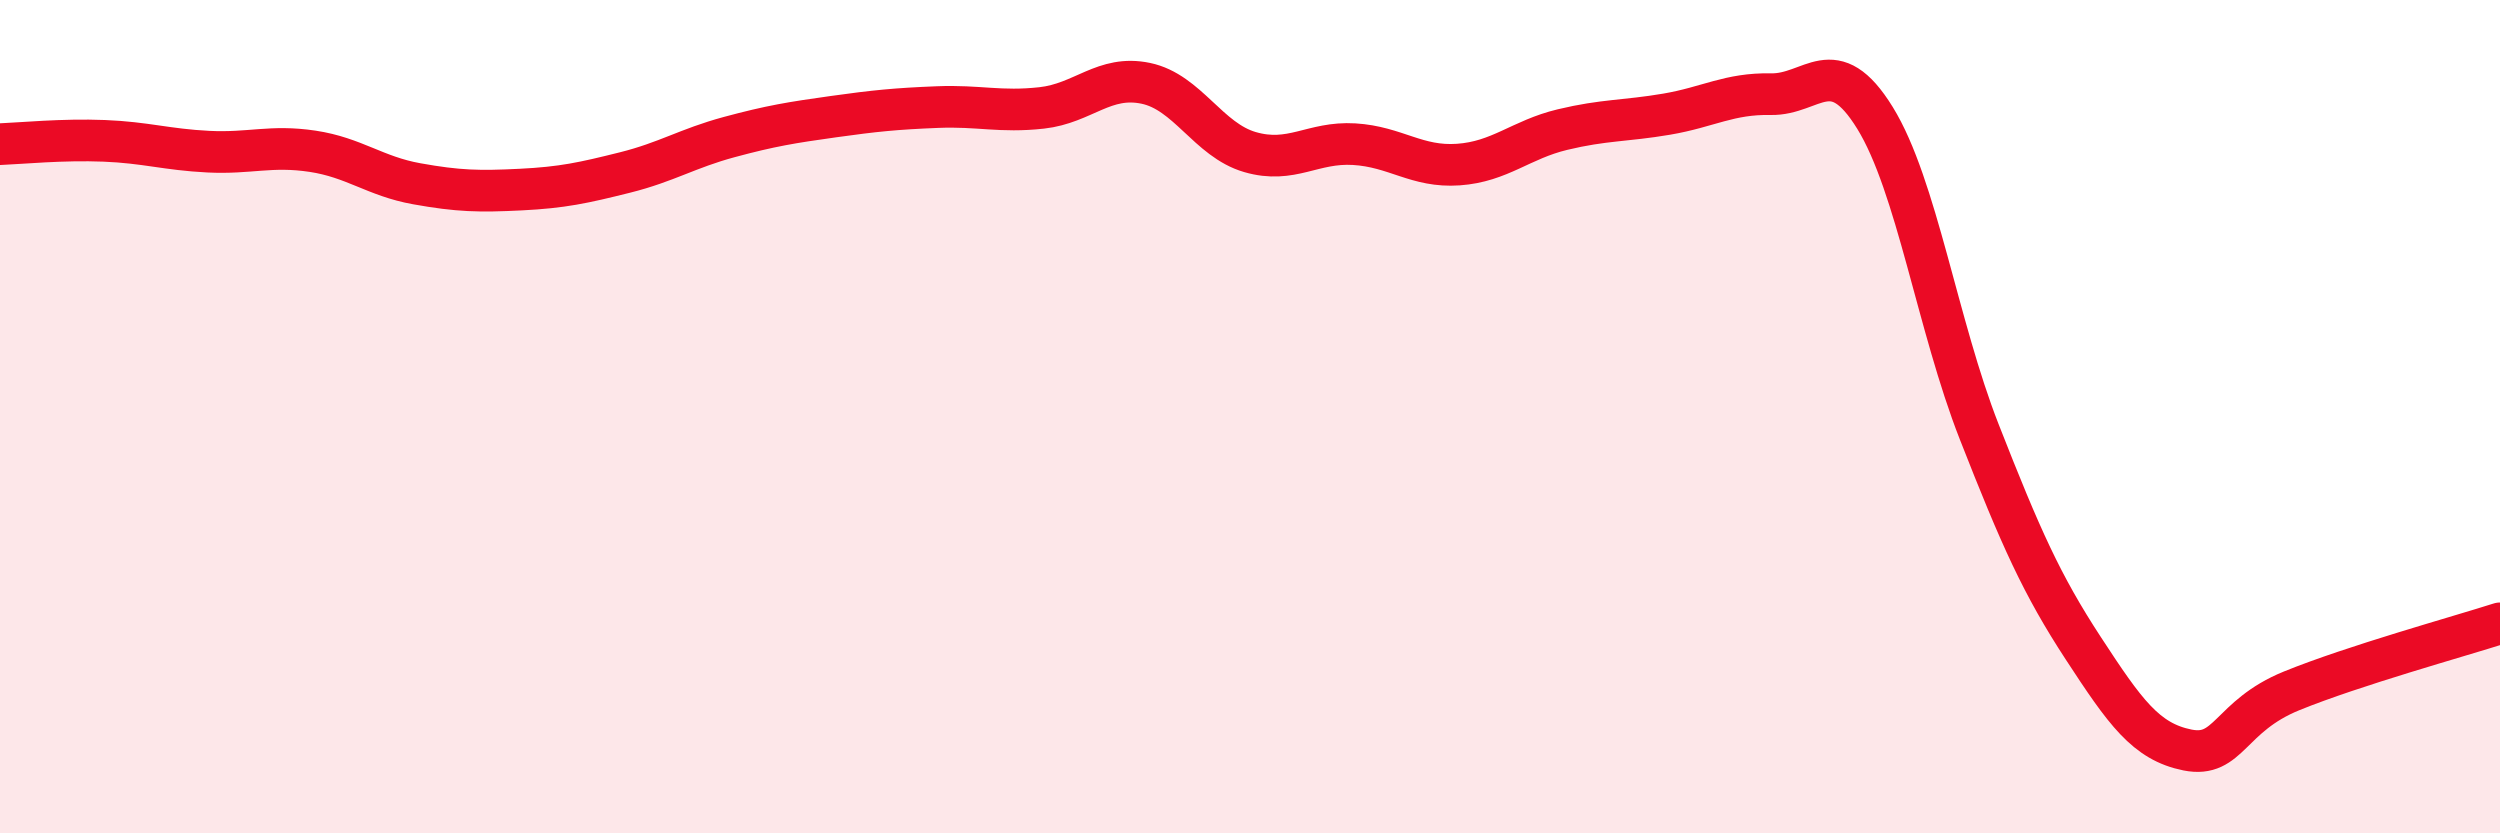
    <svg width="60" height="20" viewBox="0 0 60 20" xmlns="http://www.w3.org/2000/svg">
      <path
        d="M 0,3.46 C 0.5,3.44 1.5,3.34 2.5,3.38 C 3.5,3.42 4,3.59 5,3.64 C 6,3.69 6.5,3.48 7.5,3.63 C 8.5,3.78 9,4.23 10,4.41 C 11,4.59 11.5,4.6 12.5,4.55 C 13.5,4.5 14,4.39 15,4.14 C 16,3.89 16.5,3.56 17.5,3.29 C 18.5,3.02 19,2.94 20,2.8 C 21,2.66 21.5,2.61 22.5,2.57 C 23.5,2.53 24,2.7 25,2.59 C 26,2.48 26.5,1.79 27.5,2 C 28.5,2.21 29,3.36 30,3.65 C 31,3.94 31.5,3.4 32.5,3.46 C 33.5,3.52 34,4.02 35,3.95 C 36,3.88 36.5,3.35 37.5,3.11 C 38.5,2.87 39,2.91 40,2.74 C 41,2.57 41.5,2.24 42.5,2.26 C 43.5,2.28 44,1.21 45,2.83 C 46,4.45 46.5,7.81 47.5,10.36 C 48.5,12.91 49,14.03 50,15.56 C 51,17.09 51.5,17.8 52.5,18 C 53.5,18.2 53.5,17.19 55,16.58 C 56.5,15.97 59,15.28 60,14.96L60 20L0 20Z"
        fill="#EB0A25"
        opacity="0.1"
        stroke-linecap="round"
        stroke-linejoin="round"
      />
      <path
        d="M 0,3.46 C 0.5,3.44 1.5,3.34 2.5,3.38 C 3.5,3.42 4,3.59 5,3.64 C 6,3.69 6.5,3.48 7.5,3.63 C 8.5,3.78 9,4.23 10,4.41 C 11,4.59 11.5,4.6 12.5,4.55 C 13.5,4.5 14,4.39 15,4.14 C 16,3.89 16.5,3.56 17.5,3.29 C 18.5,3.02 19,2.94 20,2.8 C 21,2.66 21.5,2.61 22.5,2.57 C 23.5,2.53 24,2.7 25,2.59 C 26,2.48 26.5,1.79 27.5,2 C 28.5,2.21 29,3.36 30,3.65 C 31,3.94 31.5,3.4 32.5,3.46 C 33.5,3.52 34,4.02 35,3.95 C 36,3.88 36.5,3.35 37.5,3.11 C 38.5,2.87 39,2.91 40,2.74 C 41,2.57 41.5,2.24 42.5,2.26 C 43.5,2.28 44,1.21 45,2.83 C 46,4.45 46.5,7.81 47.5,10.36 C 48.5,12.91 49,14.03 50,15.56 C 51,17.09 51.5,17.8 52.5,18 C 53.5,18.2 53.5,17.19 55,16.58 C 56.5,15.97 59,15.28 60,14.96"
        stroke="#EB0A25"
        stroke-width="1"
        fill="none"
        stroke-linecap="round"
        stroke-linejoin="round"
      />
    </svg>
  
